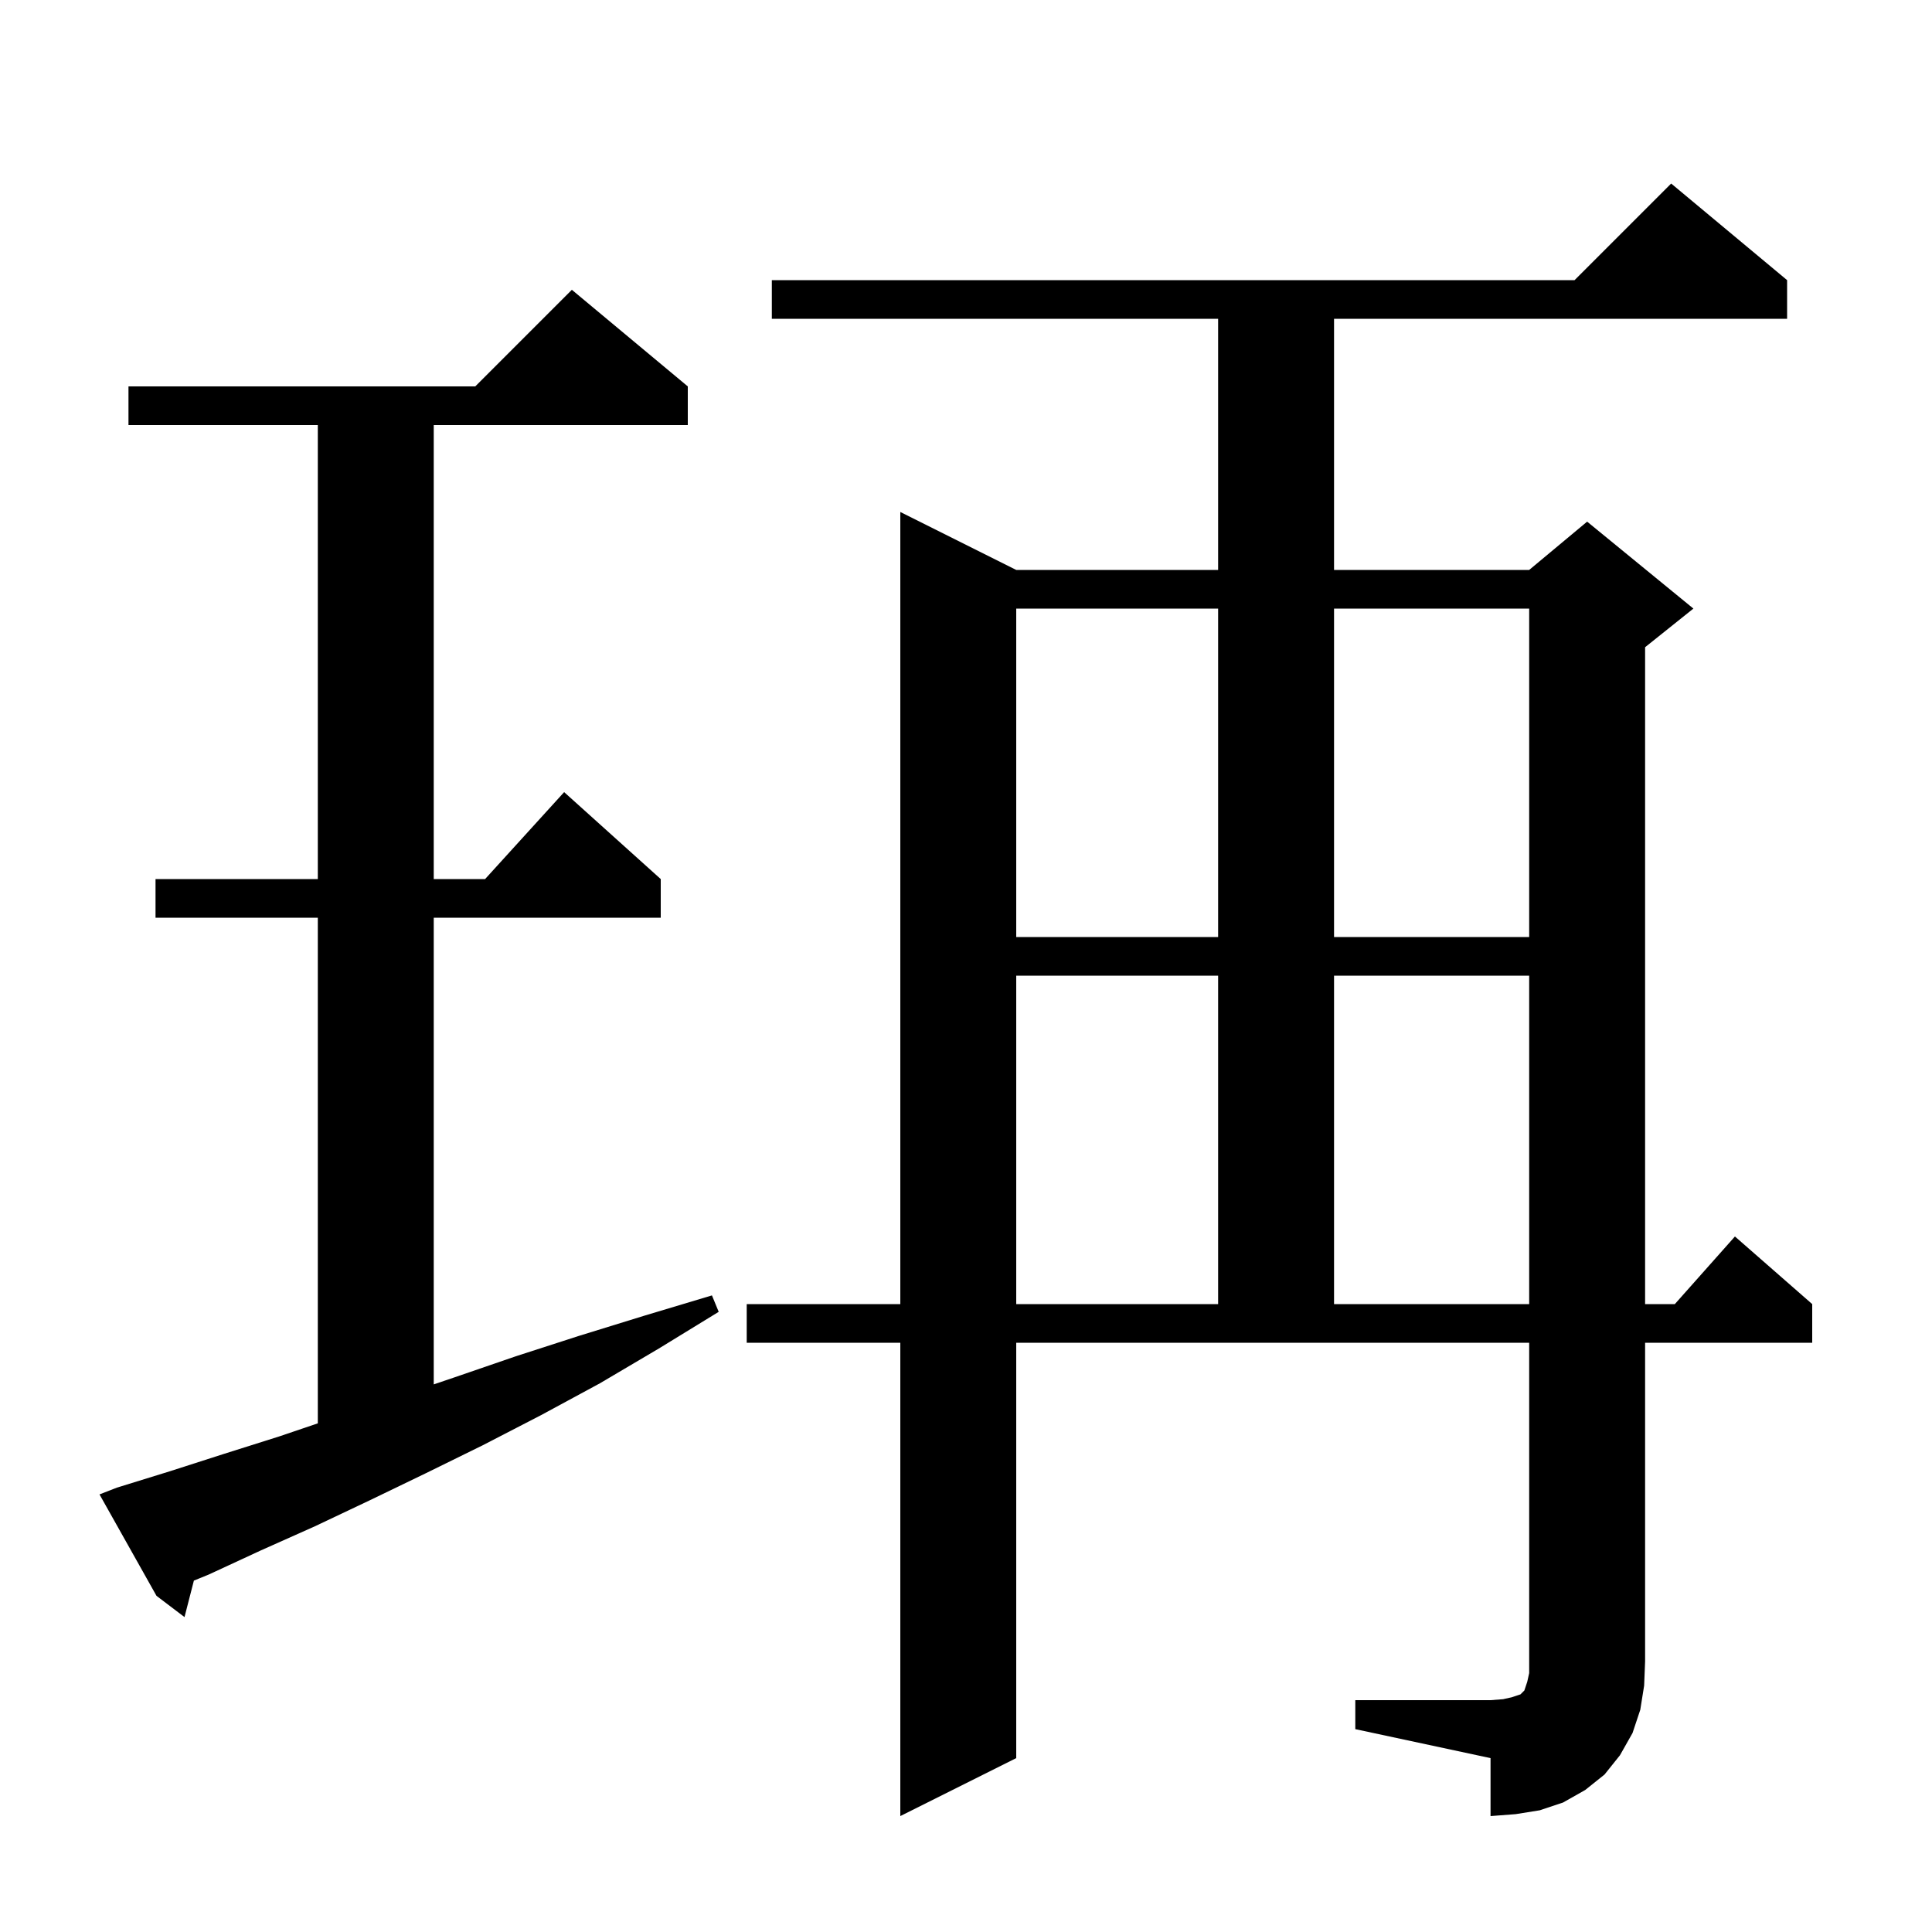 <svg xmlns="http://www.w3.org/2000/svg" xmlns:xlink="http://www.w3.org/1999/xlink" version="1.1" baseProfile="full" viewBox="0 0 200 200" width="200" height="200"><g fill="currentColor"><path d="M 140.3 176.0 L 154.3 176.0 L 155.6 175.9 L 156.5 175.7 L 157.4 175.4 L 157.8 175.0 L 158.1 174.1 L 158.3 173.2 L 158.3 139.0 L 105.2 139.0 L 105.2 182.0 L 93.2 188.0 L 93.2 139.0 L 77.3 139.0 L 77.3 135.0 L 93.2 135.0 L 93.2 53.0 L 105.2 59.0 L 126.1 59.0 L 126.1 33.0 L 79.9 33.0 L 79.9 29.0 L 163.0 29.0 L 173.0 19.0 L 185.0 29.0 L 185.0 33.0 L 138.1 33.0 L 138.1 59.0 L 158.3 59.0 L 164.3 54.0 L 175.3 63.0 L 170.3 67.0 L 170.3 135.0 L 173.378 135.0 L 179.6 128.0 L 187.6 135.0 L 187.6 139.0 L 170.3 139.0 L 170.3 172.0 L 170.2 174.5 L 169.8 177.0 L 169.0 179.4 L 167.7 181.7 L 166.1 183.7 L 164.1 185.3 L 161.8 186.6 L 159.4 187.4 L 156.9 187.8 L 154.3 188.0 L 154.3 182.0 L 140.3 179.0 Z M 12.1 154.0 L 17.6 152.3 L 23.2 150.5 L 28.9 148.7 L 32.9 147.344 L 32.9 95.0 L 16.1 95.0 L 16.1 91.0 L 32.9 91.0 L 32.9 44.0 L 13.3 44.0 L 13.3 40.0 L 49.2 40.0 L 59.2 30.0 L 71.2 40.0 L 71.2 44.0 L 44.9 44.0 L 44.9 91.0 L 50.218 91.0 L 58.4 82.0 L 68.4 91.0 L 68.4 95.0 L 44.9 95.0 L 44.9 143.311 L 47.0 142.6 L 53.4 140.4 L 59.9 138.3 L 66.7 136.2 L 73.7 134.1 L 74.4 135.8 L 68.2 139.6 L 62.1 143.2 L 56.0 146.5 L 50.0 149.6 L 44.1 152.5 L 38.3 155.3 L 32.6 158.0 L 27.0 160.5 L 21.6 163.0 L 20.071 163.623 L 19.1 167.4 L 16.2 165.2 L 10.3 154.7 Z M 105.2 101.0 L 105.2 135.0 L 126.1 135.0 L 126.1 101.0 Z M 138.1 101.0 L 138.1 135.0 L 158.3 135.0 L 158.3 101.0 Z M 105.2 63.0 L 105.2 97.0 L 126.1 97.0 L 126.1 63.0 Z M 138.1 63.0 L 138.1 97.0 L 158.3 97.0 L 158.3 63.0 Z "/></g></svg>